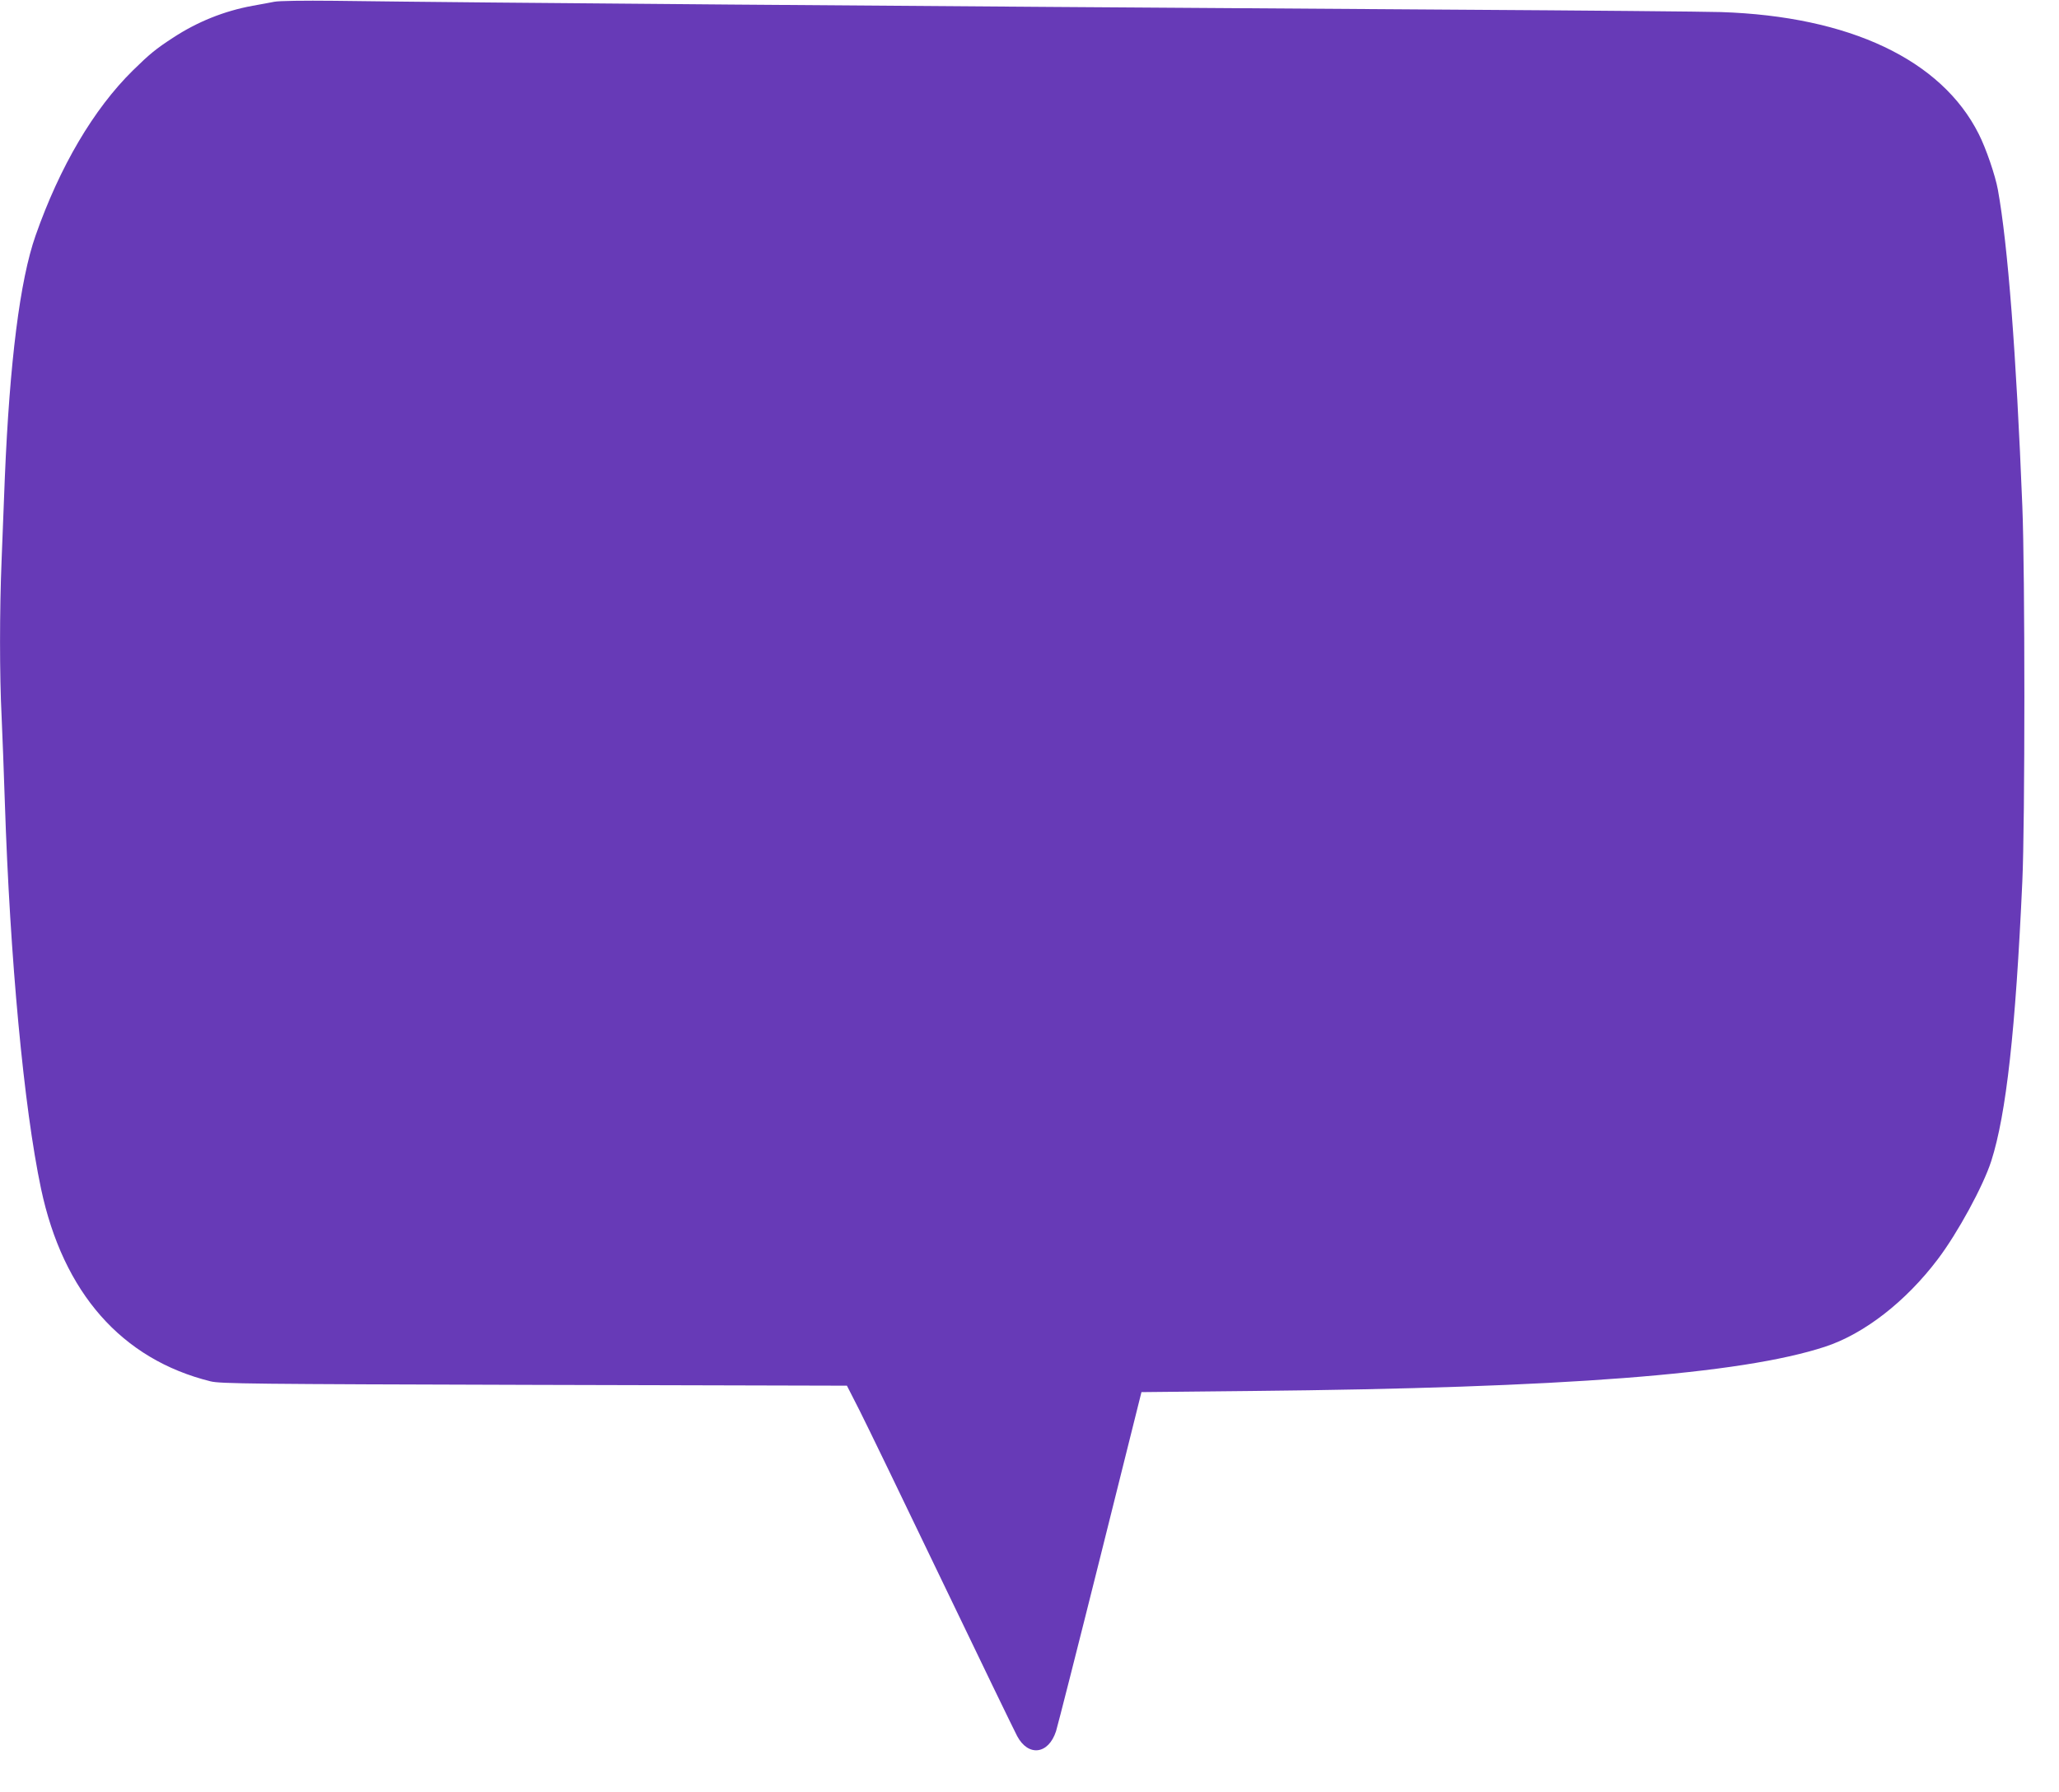 <?xml version="1.0" standalone="no"?>
<!DOCTYPE svg PUBLIC "-//W3C//DTD SVG 20010904//EN"
 "http://www.w3.org/TR/2001/REC-SVG-20010904/DTD/svg10.dtd">
<svg version="1.0" xmlns="http://www.w3.org/2000/svg"
 width="1280pt" height="1114pt" viewBox="0 0 1280 1114"
 preserveAspectRatio="xMidYMid meet">
<g transform="translate(0,1114) scale(0.1,-0.1)"
fill="#673ab7" stroke="none">
<path d="M1705 11129 c-27 -5 -88 -17 -135 -25 -175 -32 -343 -99 -495 -199
-106 -69 -144 -100 -249 -203 -244 -240 -455 -599 -605 -1027 -97 -276 -161
-786 -191 -1505 -6 -146 -15 -376 -20 -511 -13 -316 -13 -719 0 -974 5 -110
14 -348 20 -530 32 -975 118 -1898 225 -2405 137 -647 501 -1061 1054 -1198
60 -15 256 -17 2011 -22 l1945 -5 79 -155 c43 -85 274 -562 513 -1060 239
-498 449 -931 466 -963 69 -130 195 -115 242 30 10 32 134 519 275 1083 l256
1025 680 7 c1945 19 3047 104 3569 275 242 79 502 280 702 545 122 161 282
454 332 610 93 291 151 811 193 1738 17 364 17 1919 0 2335 -38 949 -90 1624
-152 1966 -16 88 -74 258 -119 346 -232 462 -804 732 -1603 758 -95 3 -846 10
-1668 15 -3669 24 -5966 42 -6950 55 -192 2 -346 0 -375 -6z"/>
</g>
</svg>
